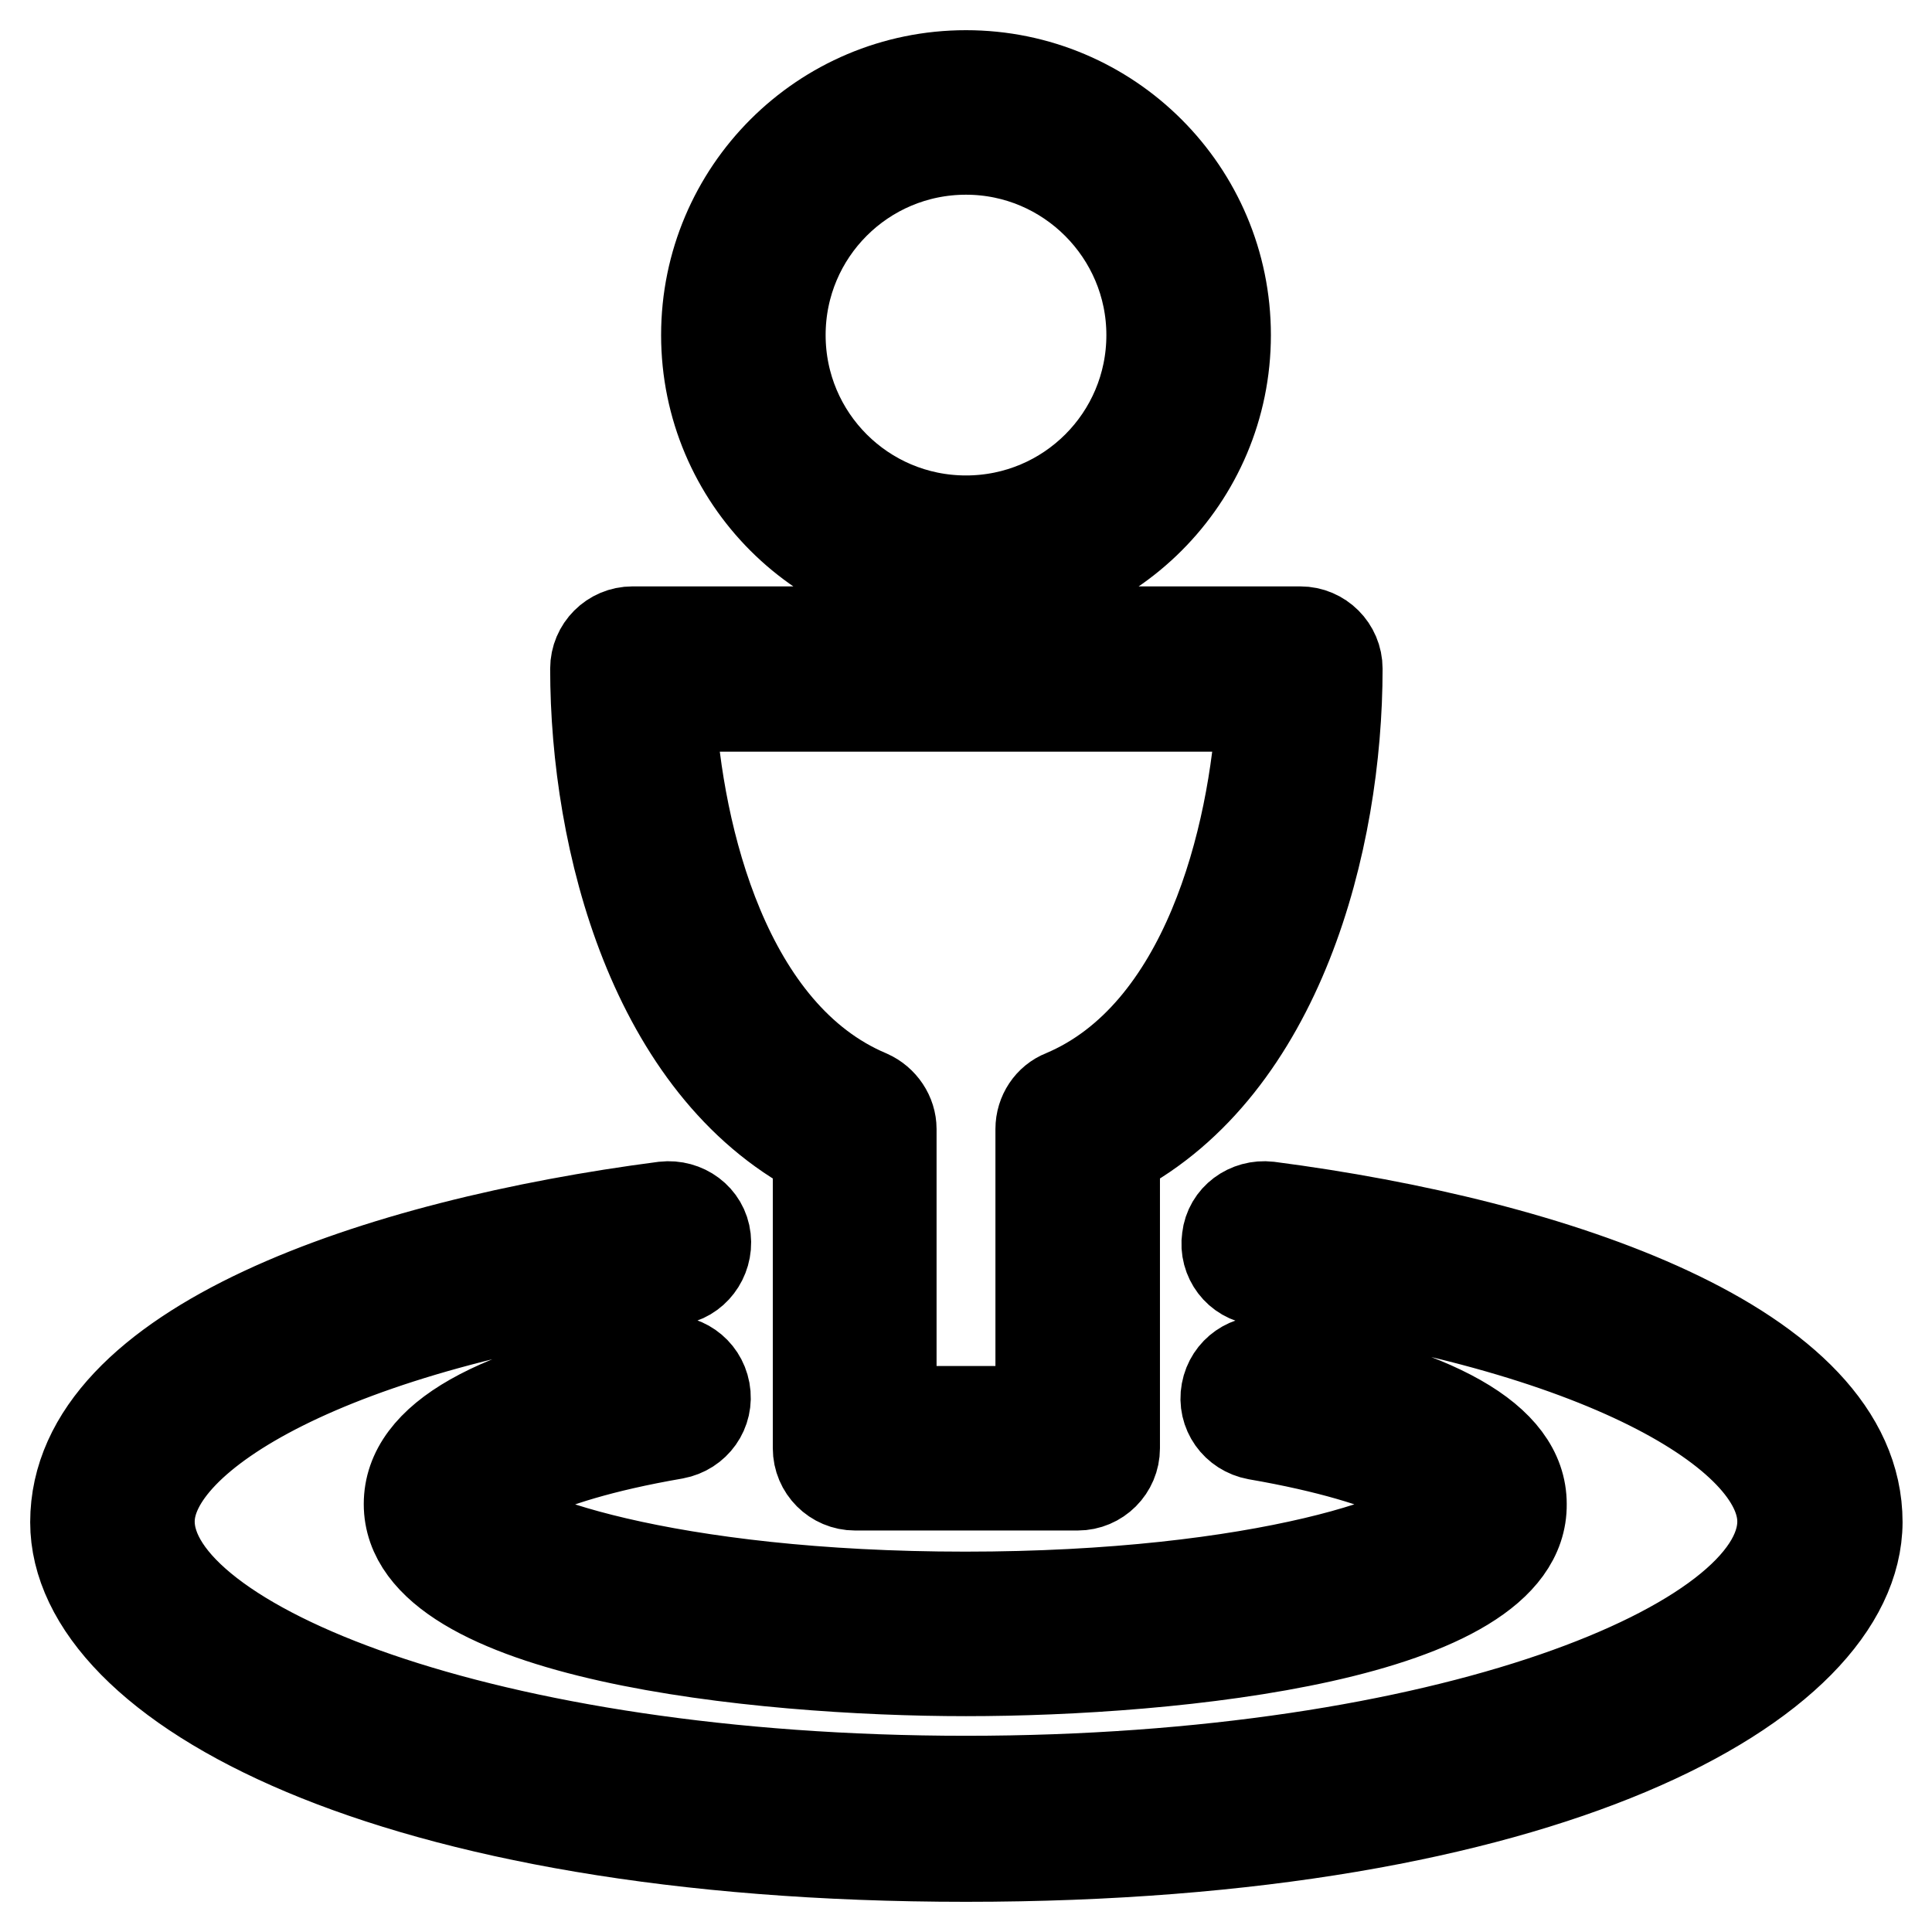 <?xml version="1.0" encoding="utf-8"?>
<!-- Svg Vector Icons : http://www.onlinewebfonts.com/icon -->
<!DOCTYPE svg PUBLIC "-//W3C//DTD SVG 1.1//EN" "http://www.w3.org/Graphics/SVG/1.1/DTD/svg11.dtd">
<svg version="1.1" xmlns="http://www.w3.org/2000/svg" xmlns:xlink="http://www.w3.org/1999/xlink" x="0px" y="0px" viewBox="0 0 256 256" enable-background="new 0 0 256 256" xml:space="preserve">
<g> <path stroke-width="12" fill-opacity="0" stroke="#000000"  d="M128,78.8c-19,0-34.4-15.4-34.4-34.4C93.6,25.4,109,10,128,10c19,0,34.4,15.4,34.4,34.4 C162.4,63.4,147,78.8,128,78.8z M128,19.8c-13.6,0-24.6,11-24.6,24.6c0,13.6,11,24.6,24.6,24.6c13.6,0,24.6-11,24.6-24.6 C152.6,30.9,141.6,19.8,128,19.8z M142.8,196.8h-29.5c-2.7,0-4.9-2.2-4.9-4.9v-39.2c-21.7-11.4-29.5-41.2-29.5-64.1 c0-2.7,2.2-4.9,4.9-4.9h88.5c2.7,0,4.9,2.2,4.9,4.9c0,22.9-7.8,52.7-29.5,64.1v39.2C147.7,194.6,145.5,196.8,142.8,196.8z  M118.2,187h19.7v-37.4c0-2,1.2-3.8,3-4.5c19-8,25.3-34.2,26.3-51.5H88.8c1,17.3,7.3,43.5,26.3,51.5c1.8,0.8,3,2.6,3,4.5V187z  M128,221.4c-27.4,0-73.8-4.7-73.8-22.1c0-8.7,11.3-15.1,33.5-19c2.7-0.4,5.2,1.3,5.7,4c0.5,2.7-1.3,5.2-4,5.7 c-19.7,3.4-25,8.3-25.4,9.4c1.3,4.1,24.5,12.2,63.9,12.2s62.6-8.1,63.9-12.4c-0.3-0.9-5.6-5.7-25.3-9.1c-2.7-0.5-4.5-3-4-5.7 c0.5-2.7,3-4.4,5.7-4c22.2,3.9,33.4,10.3,33.4,18.9C201.8,216.8,155.4,221.4,128,221.4z M128,246c-76.6,0-118-22.8-118-44.3 c0-23.4,40.3-36.9,78-41.8c2.7-0.3,5.2,1.5,5.5,4.2c0.3,2.7-1.6,5.2-4.2,5.5c-45.6,5.9-69.5,20.6-69.5,32 c0,16.3,44.4,34.4,108.2,34.4c63.7,0,108.2-18.1,108.2-34.4c0-11.5-23.9-26.1-69.4-32c-2.7-0.3-4.6-2.8-4.2-5.5 c0.3-2.7,2.8-4.5,5.5-4.2c37.7,4.9,78,18.4,78,41.8C246,223.2,204.6,246,128,246z"/></g>
</svg>